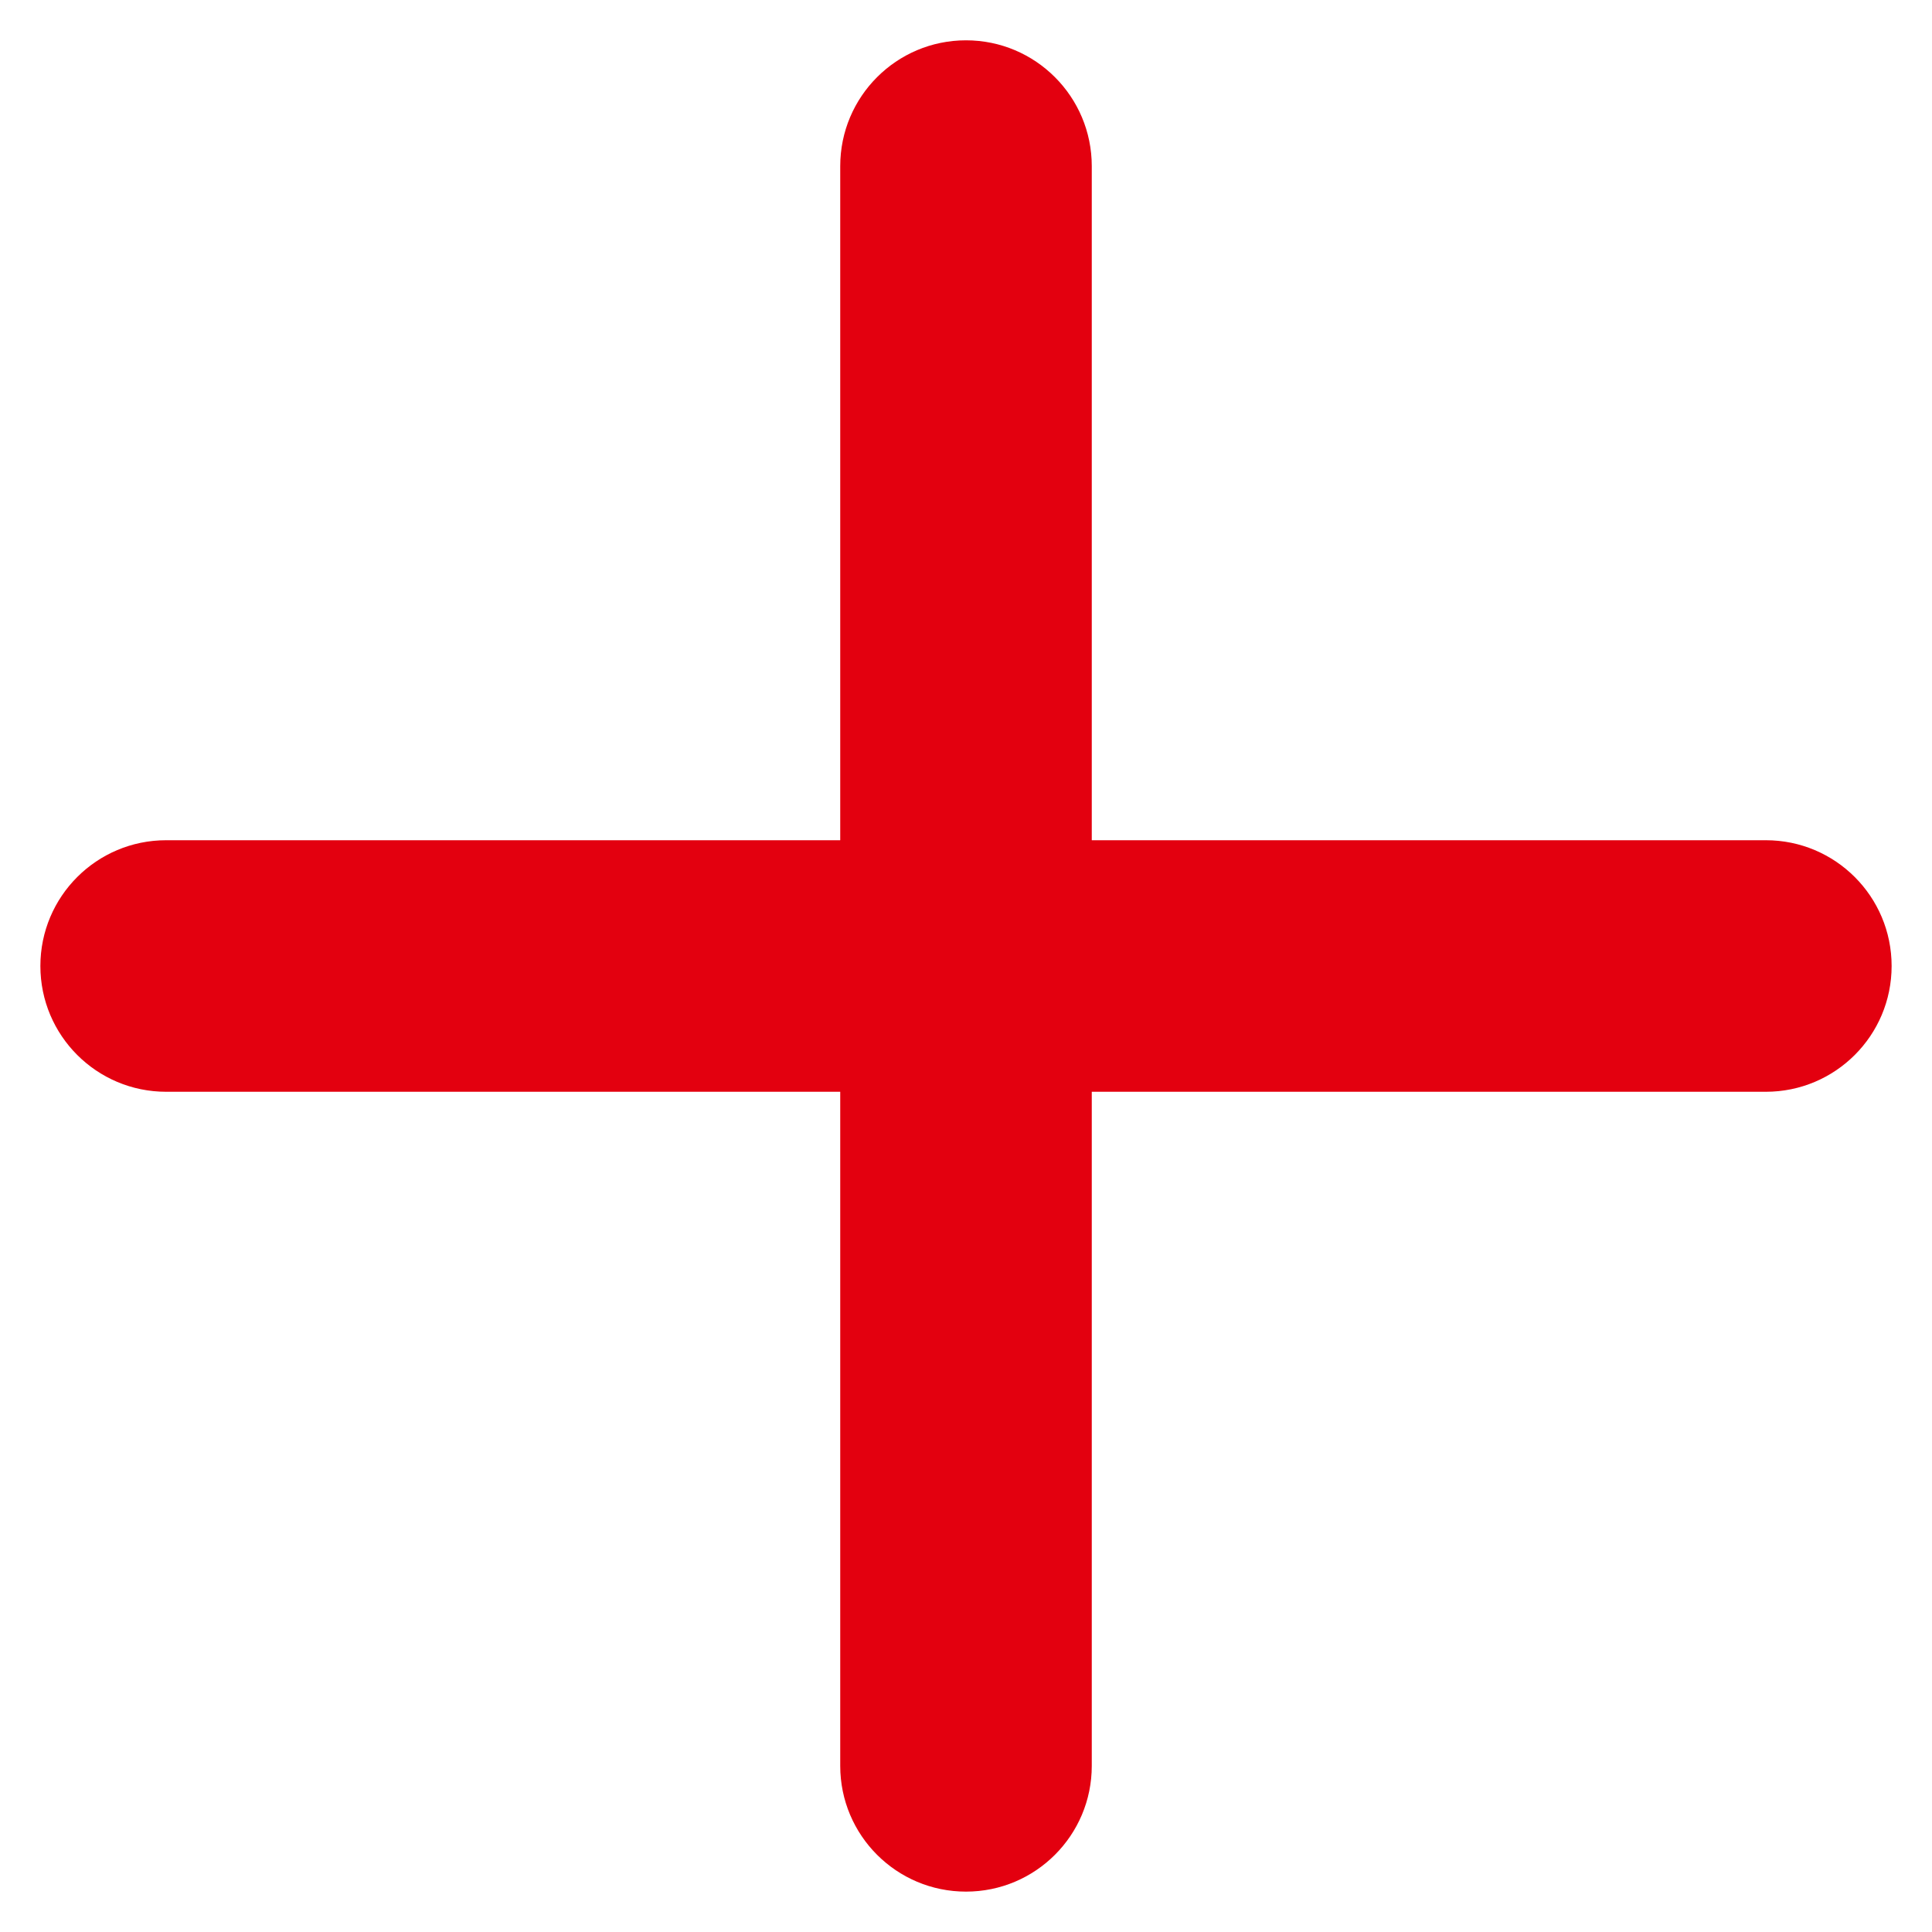 <svg width="30" height="30" viewBox="0 0 30 30" fill="none" xmlns="http://www.w3.org/2000/svg">
<path d="M15 29.373C13.921 29.373 13.047 28.499 13.047 27.42V2.58C13.047 1.501 13.921 0.626 15 0.626C16.079 0.626 16.953 1.501 16.953 2.58V27.42C16.953 28.499 16.079 29.373 15 29.373Z" fill="#E3000F"/>
<path d="M27.42 16.953H2.58C1.501 16.953 0.627 16.079 0.627 15C0.627 13.921 1.501 13.047 2.58 13.047H27.42C28.499 13.047 29.373 13.921 29.373 15C29.373 16.079 28.499 16.953 27.42 16.953Z" fill="#E3000F"/>
</svg>
